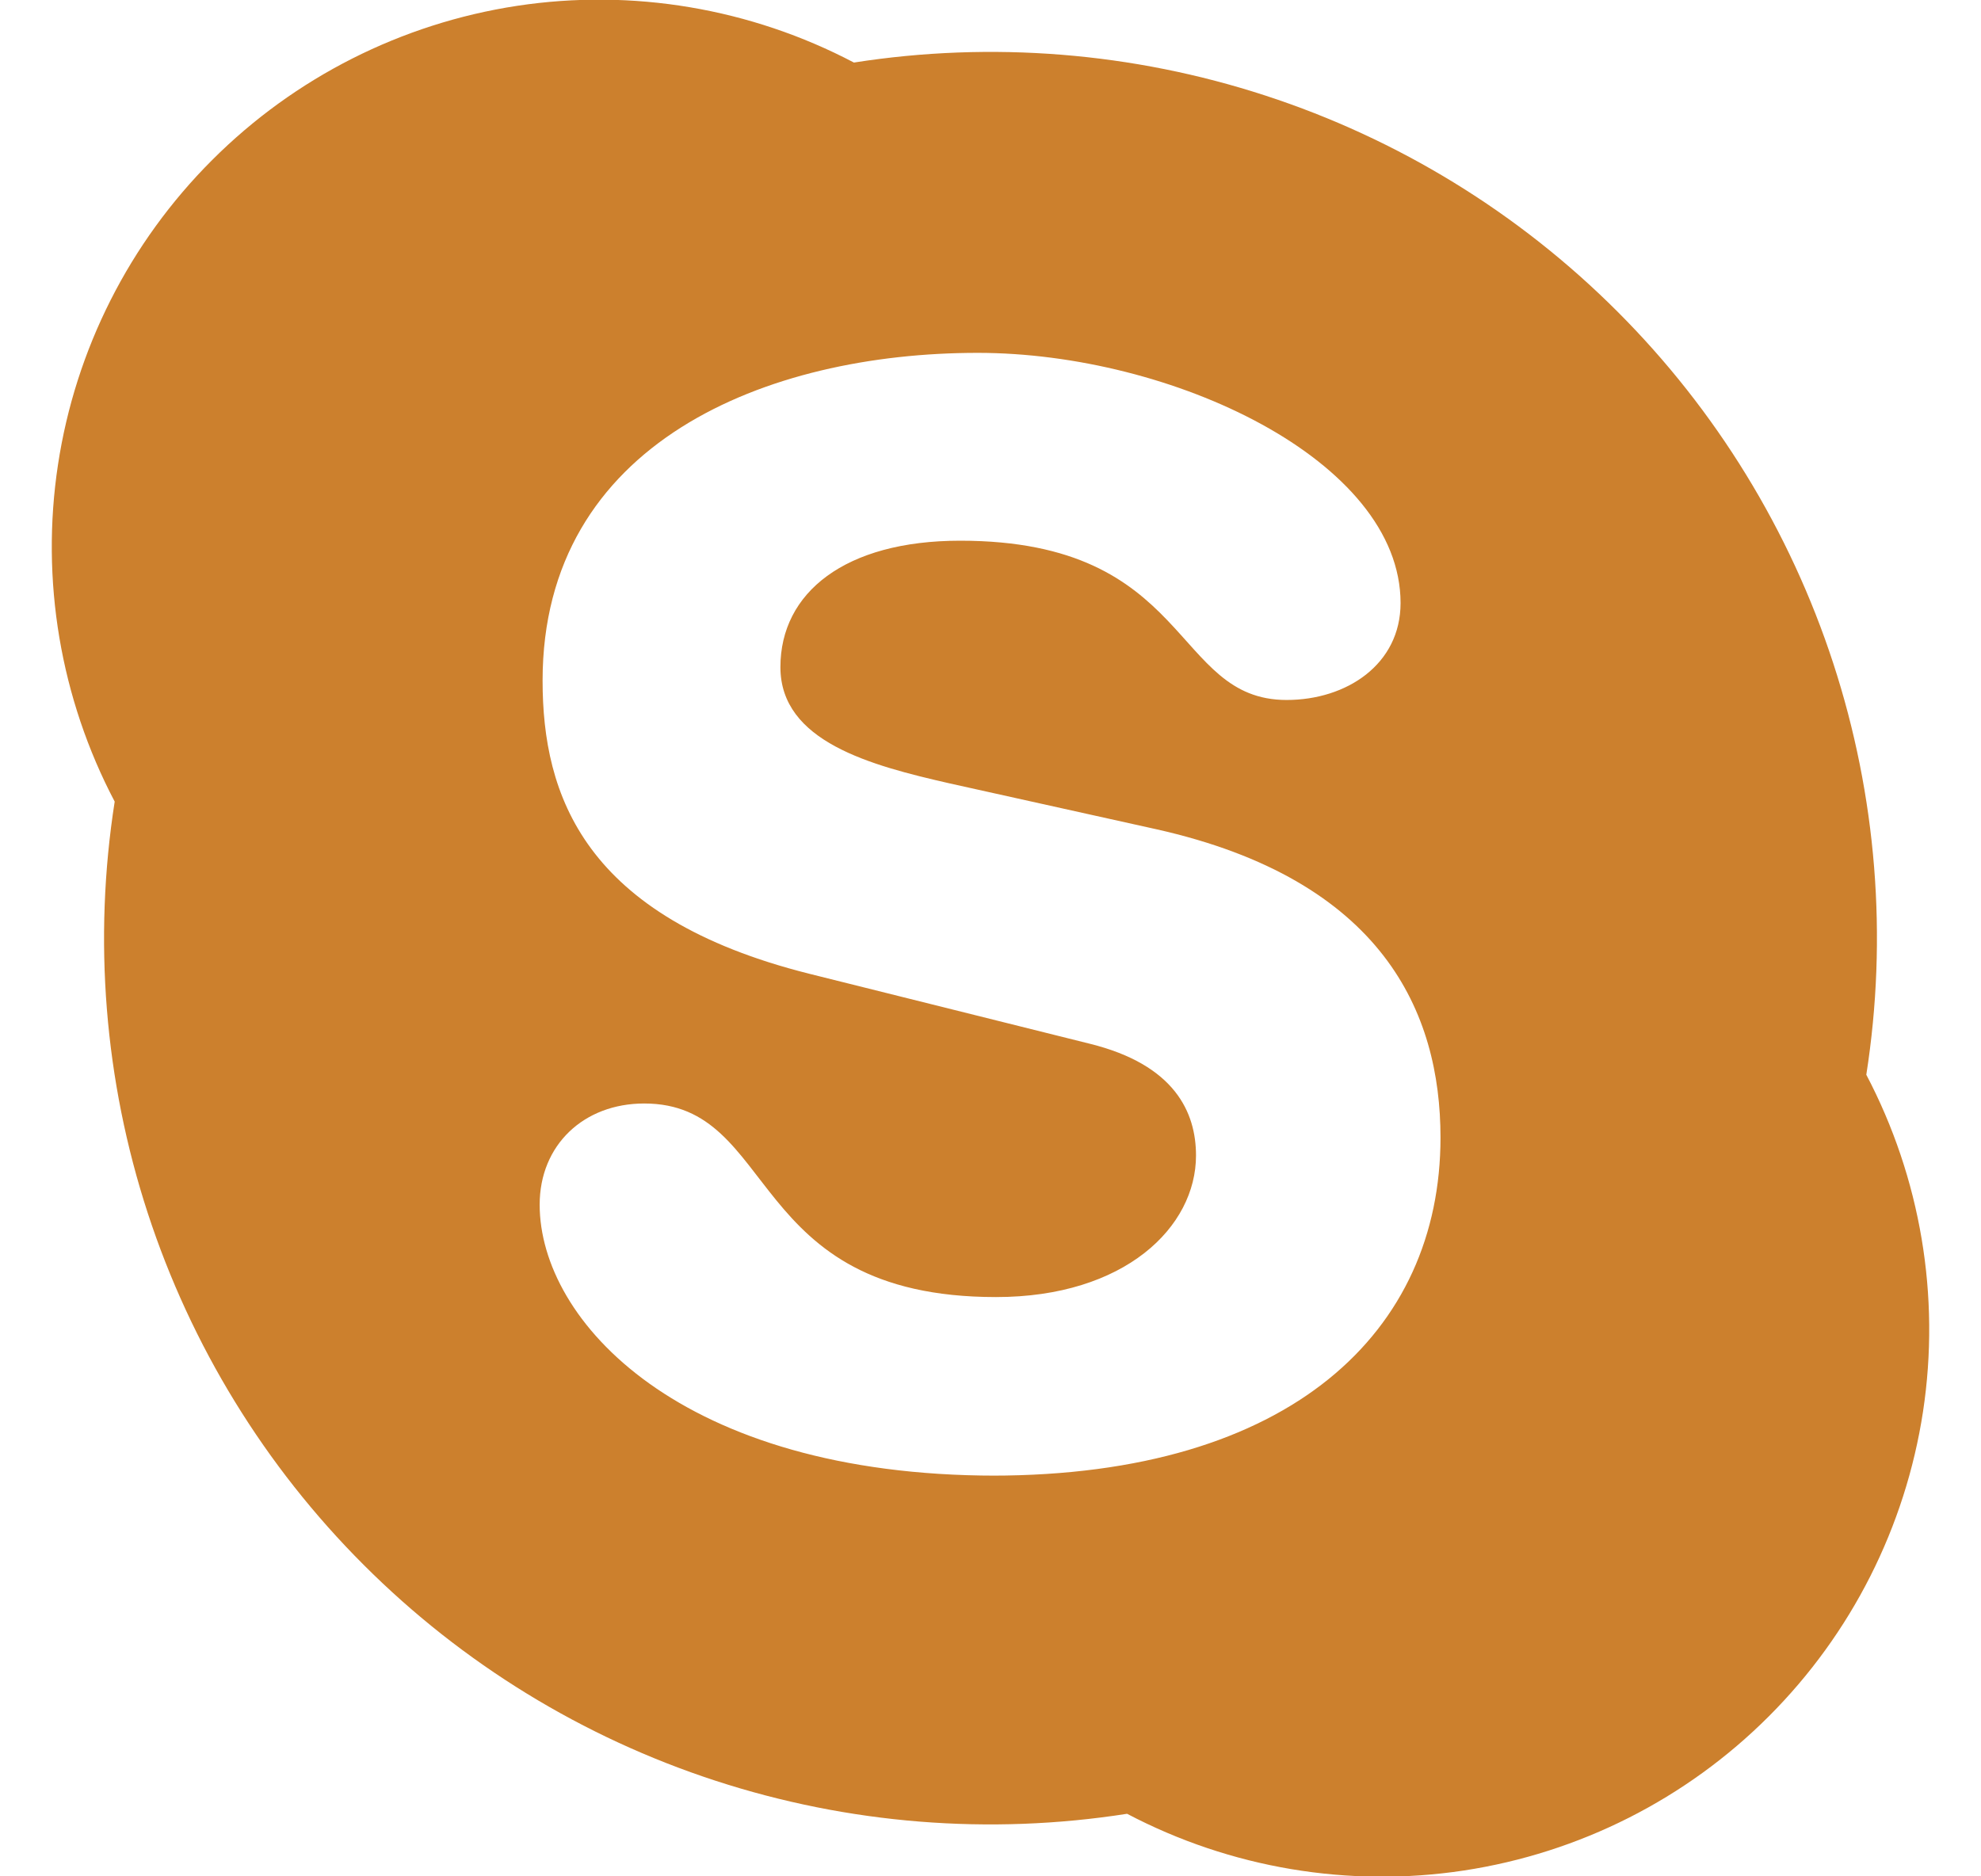 <svg width="19" height="18" viewBox="0 0 19 18" fill="none" xmlns="http://www.w3.org/2000/svg">
<path d="M10.81 17.4C9.488 17.607 8.135 17.498 6.863 17.083C5.59 16.668 4.434 15.959 3.488 15.012C2.541 14.066 1.832 12.909 1.417 11.637C1.002 10.365 0.893 9.012 1.1 7.69C0.579 6.699 0.388 5.566 0.556 4.459C0.724 3.351 1.242 2.327 2.035 1.535C2.827 0.743 3.851 0.225 4.959 0.056C6.066 -0.112 7.198 0.079 8.19 0.6C9.512 0.393 10.865 0.502 12.137 0.917C13.409 1.332 14.566 2.041 15.512 2.988C16.459 3.934 17.168 5.091 17.583 6.363C17.998 7.635 18.107 8.988 17.9 10.31C18.421 11.302 18.612 12.434 18.444 13.541C18.275 14.649 17.757 15.673 16.965 16.465C16.173 17.258 15.149 17.775 14.041 17.944C12.934 18.112 11.801 17.921 10.81 17.4ZM9.553 14.156H9.513C12.385 14.156 13.816 12.77 13.816 10.913C13.816 9.715 13.265 8.442 11.09 7.955L9.107 7.515C8.352 7.343 7.485 7.115 7.485 6.4C7.485 5.685 8.105 5.187 9.209 5.187C11.439 5.187 11.236 6.715 12.34 6.715C12.916 6.715 13.433 6.373 13.433 5.785C13.433 4.415 11.236 3.385 9.377 3.385C7.356 3.385 5.204 4.244 5.204 6.529C5.204 7.627 5.598 8.799 7.764 9.342L10.453 10.013C11.269 10.215 11.471 10.672 11.471 11.085C11.471 11.772 10.787 12.443 9.553 12.443C7.136 12.443 7.475 10.586 6.179 10.586C5.599 10.586 5.176 10.984 5.176 11.557C5.176 12.671 6.528 14.156 9.553 14.156Z" fill="#CC802D"/>
</svg>
